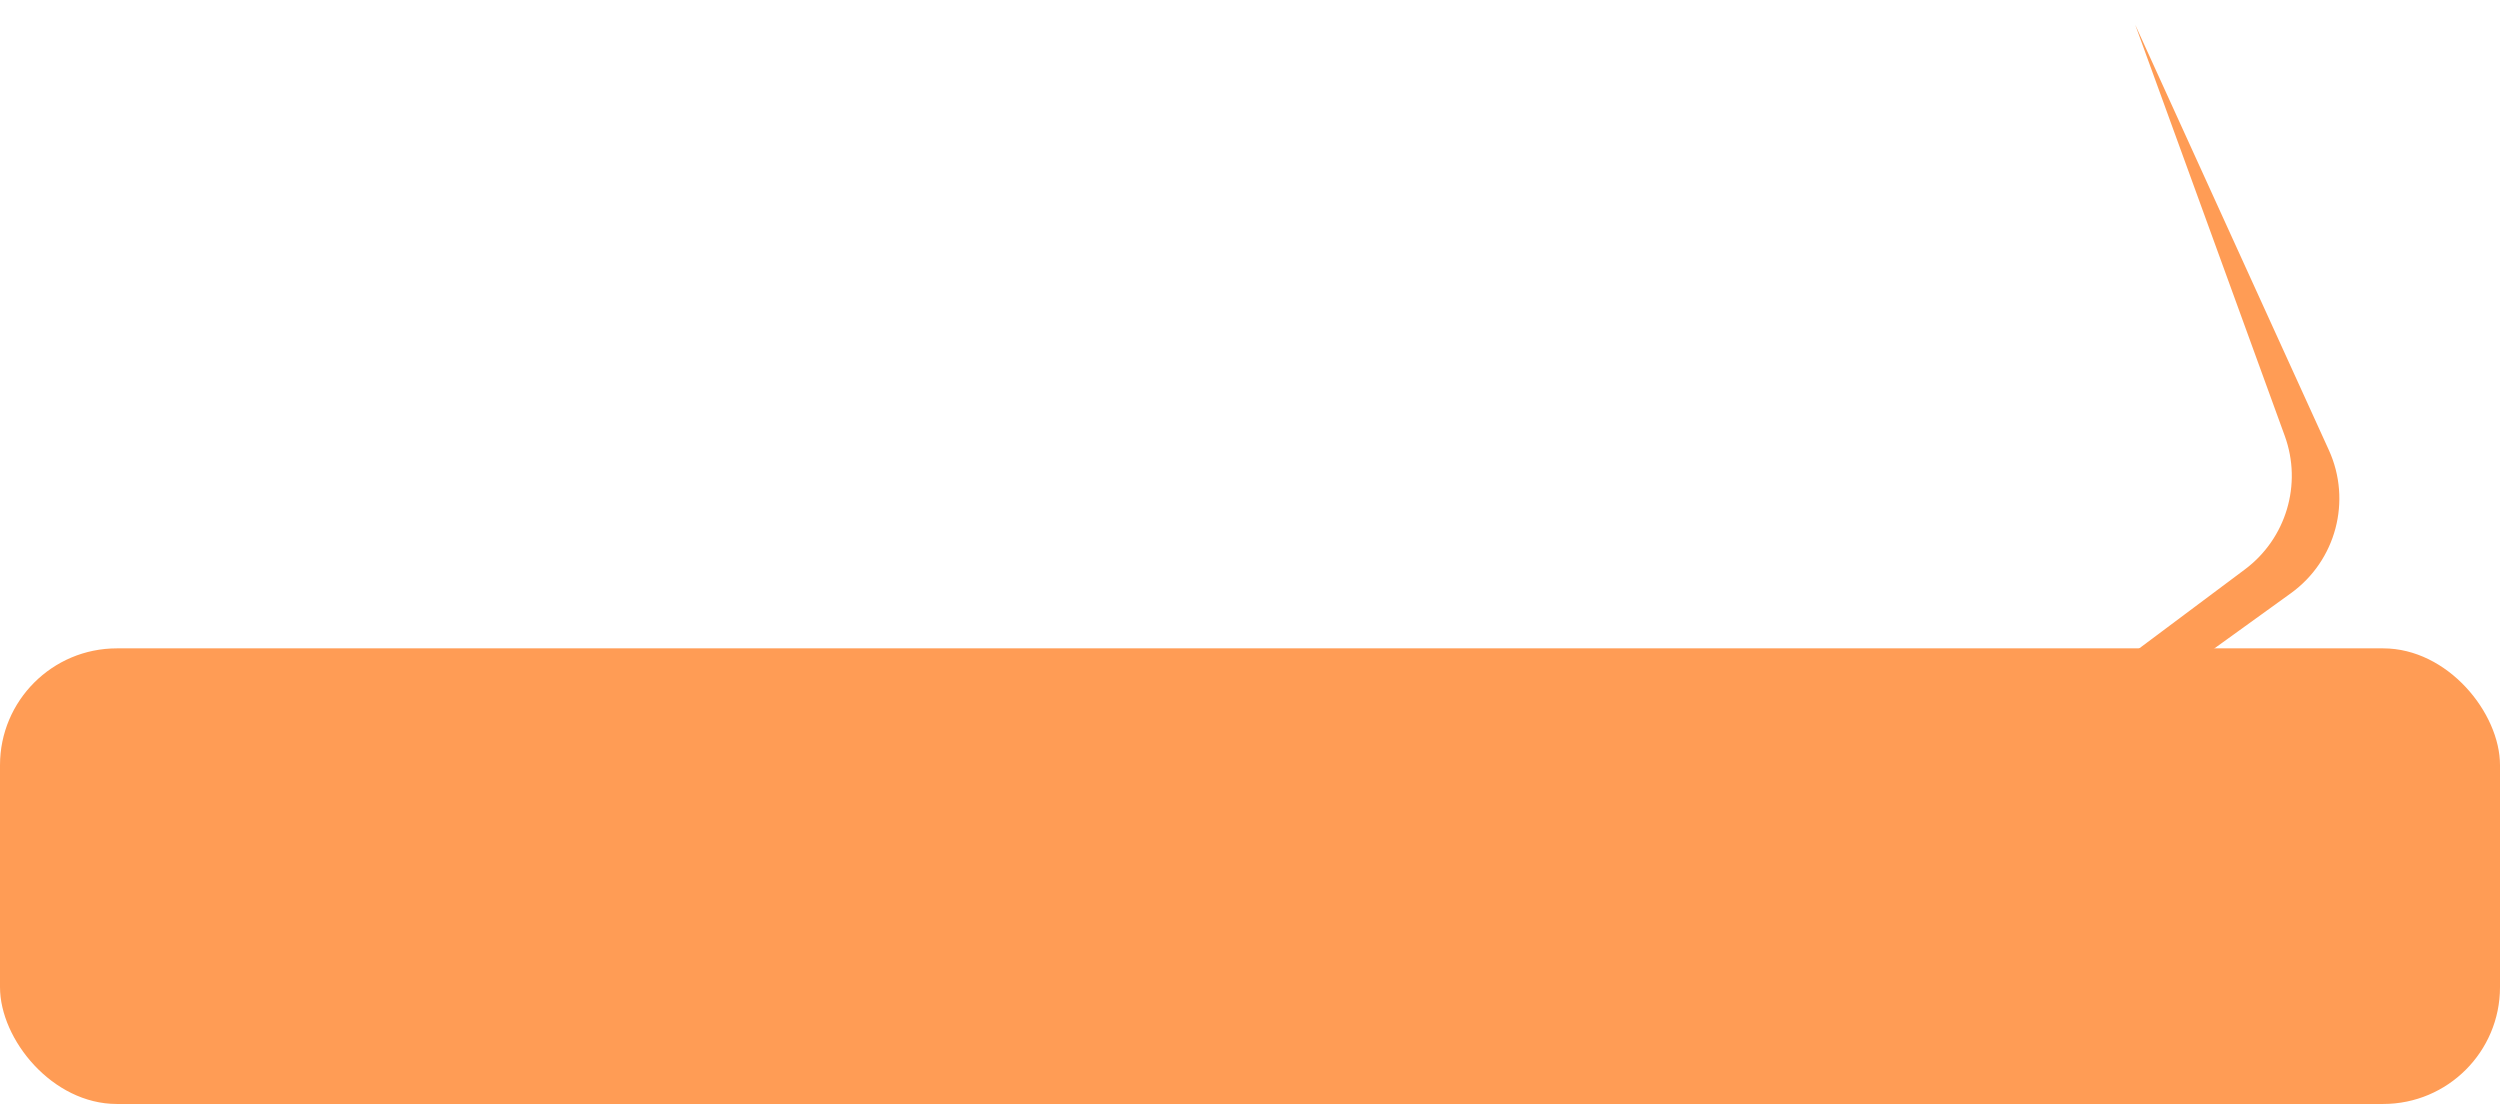 <?xml version="1.0" encoding="UTF-8"?> <svg xmlns="http://www.w3.org/2000/svg" width="428" height="189" viewBox="0 0 428 189" fill="none"><rect y="111" width="428" height="78" rx="20" fill="#FF9C55"></rect><path d="M384.331 97.479L332.191 136.455C331.155 137.229 330.647 138.523 330.88 139.795C331.331 142.256 334.192 143.407 336.221 141.943L392.198 101.562C399.928 95.986 402.649 85.73 398.699 77.055L365.544 4.23L391.151 74.623C394.166 82.912 391.395 92.198 384.331 97.479Z" fill="#FF9C55"></path></svg> 